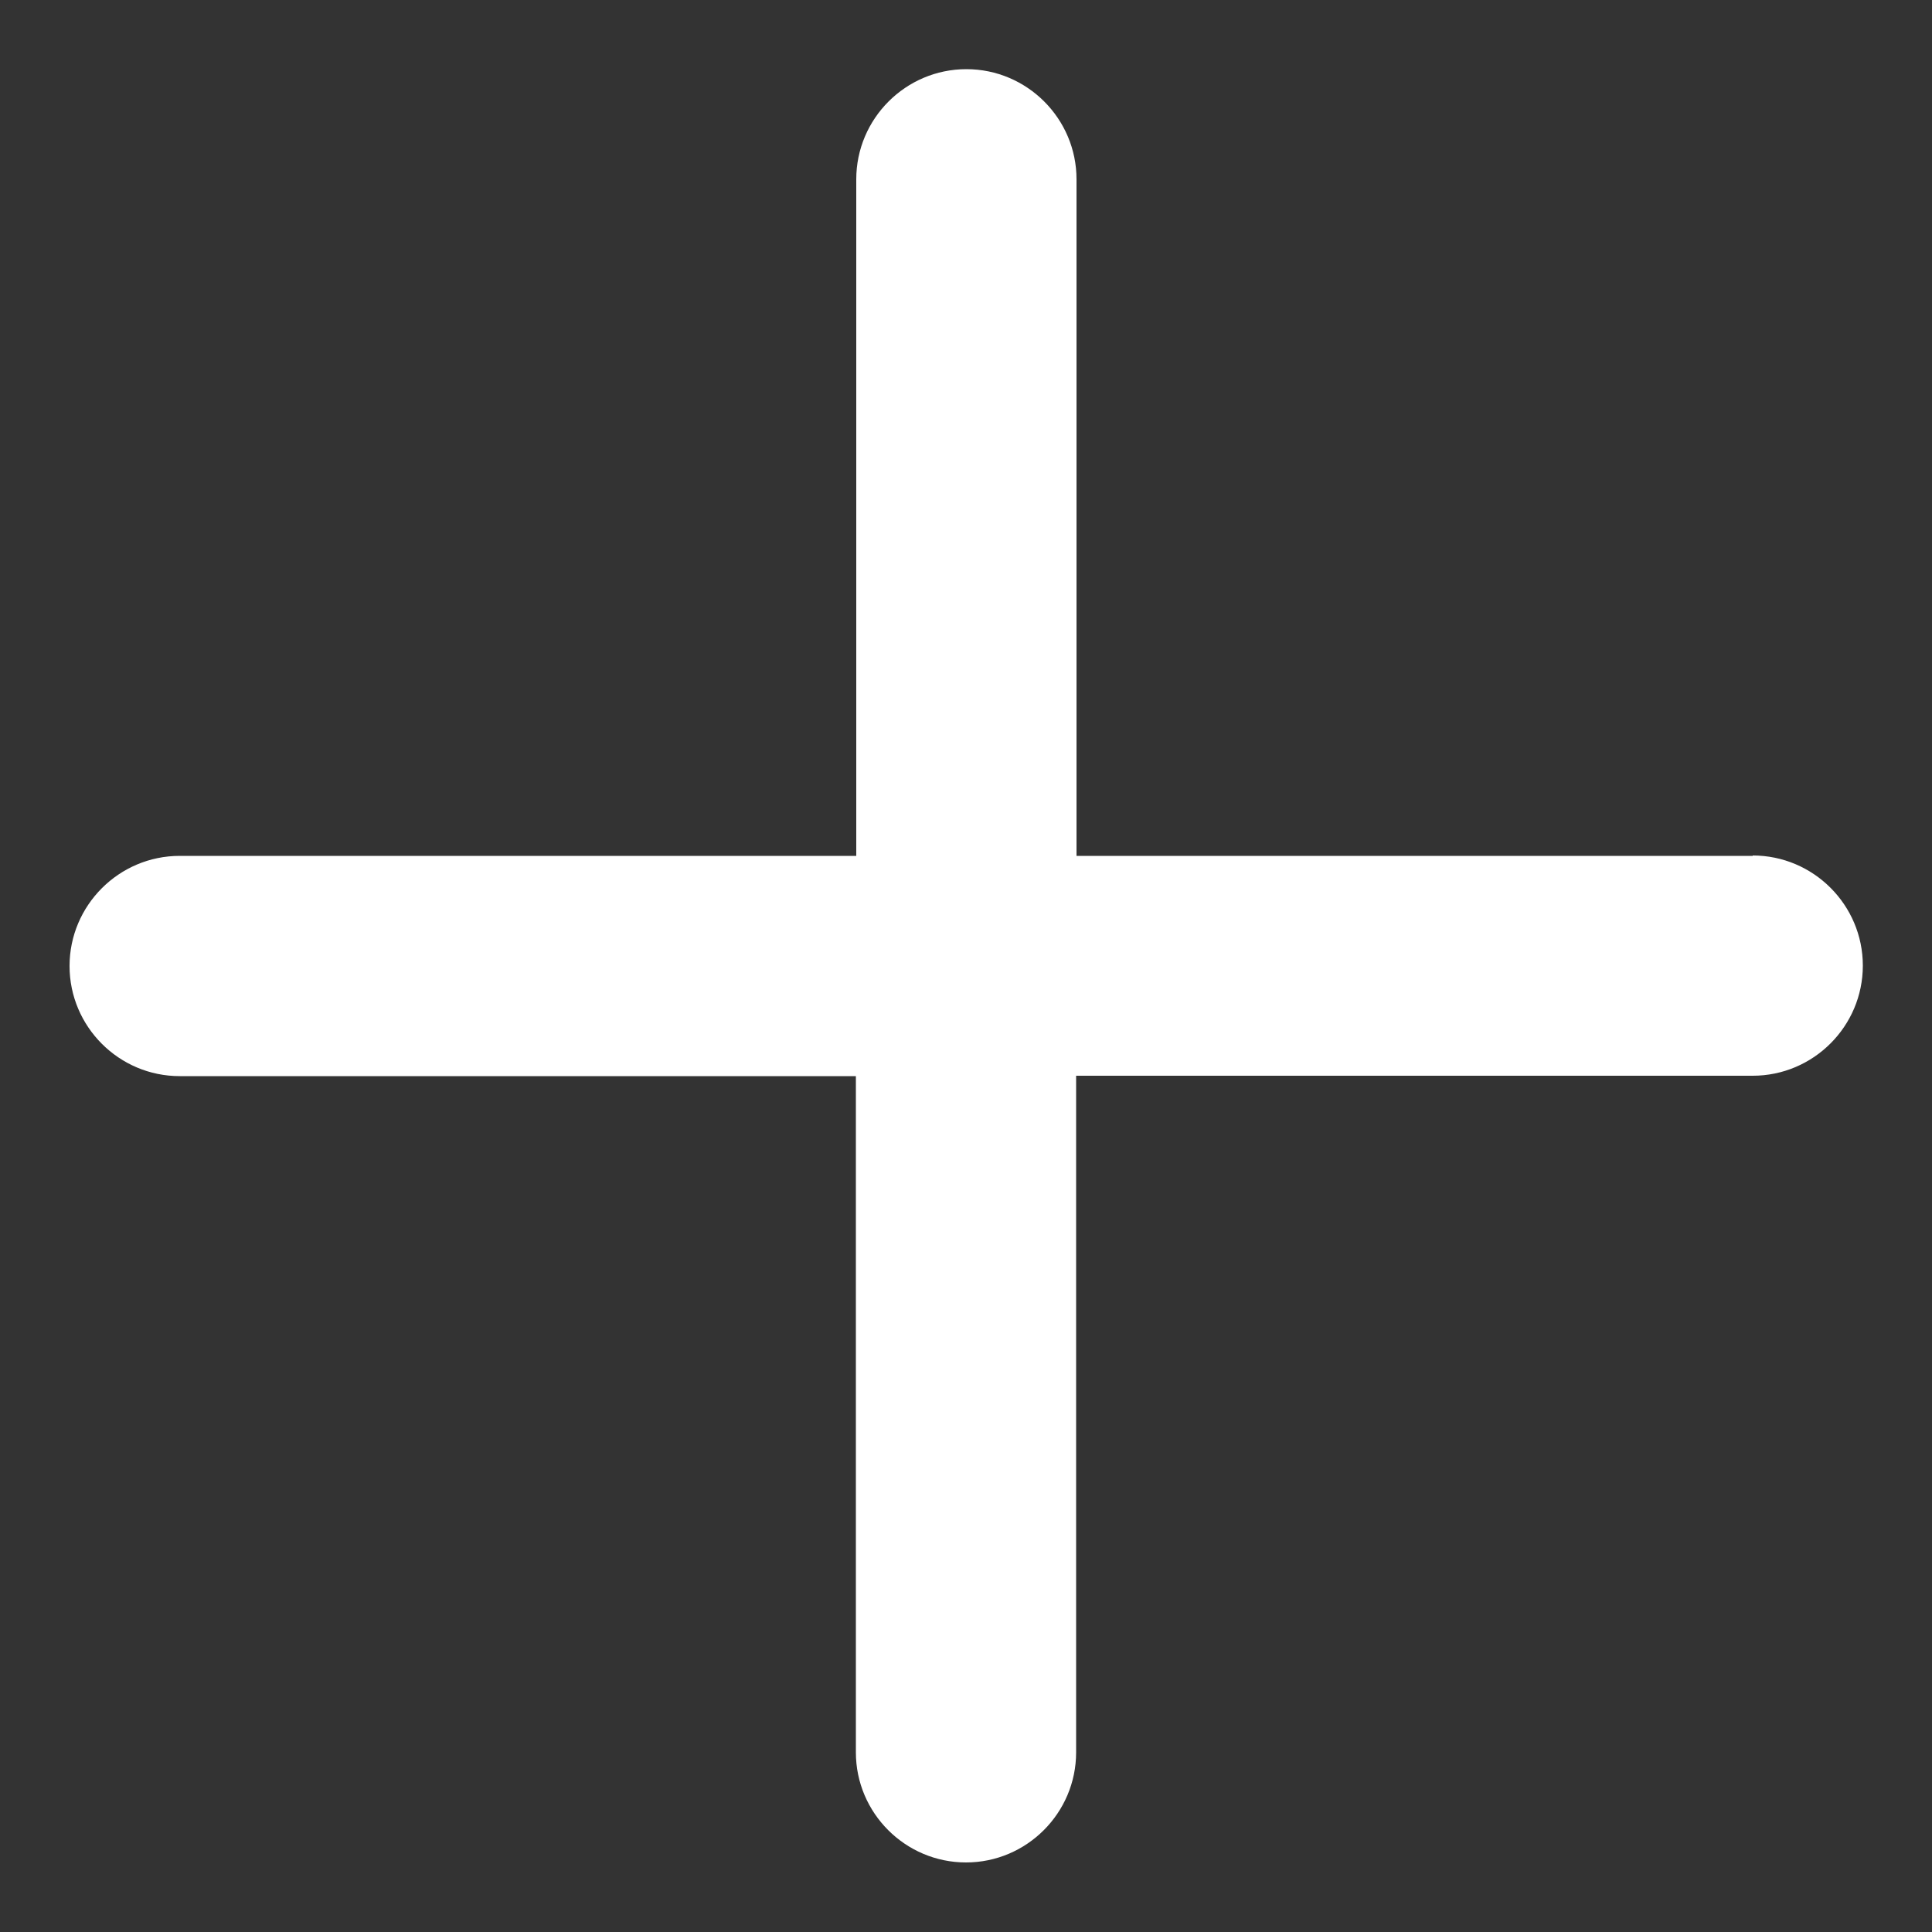 <?xml version="1.0" encoding="UTF-8"?>
<svg xmlns="http://www.w3.org/2000/svg" version="1.1" viewBox="0 0 500 500" fill="#FFF">
  <rect x="0" y="0" width="500" height="500" fill="#333333" stroke="none"/>
  <!-- Generator: Adobe Illustrator 28.7.1, SVG Export Plug-In . SVG Version: 1.2.0 Build 142)  -->
  <g>
    <g id="Ebene_1">
      <path d="M453.6,221.5h-175s0-175.1,0-175.1c0-15.7-12.8-28.5-28.5-28.5s-28.5,12.8-28.5,28.5v175.1s-175.1,0-175.1,0c-15.7,0-28.5,12.8-28.5,28.5s12.8,28.5,28.5,28.5h175s0,175,0,175c0,15.7,12.8,28.5,28.5,28.5s28.5-12.8,28.5-28.5v-175.1s175.1,0,175.1,0c15.7,0,28.5-12.8,28.5-28.5s-12.8-28.5-28.5-28.5Z"/>
    </g>
  </g>
</svg>